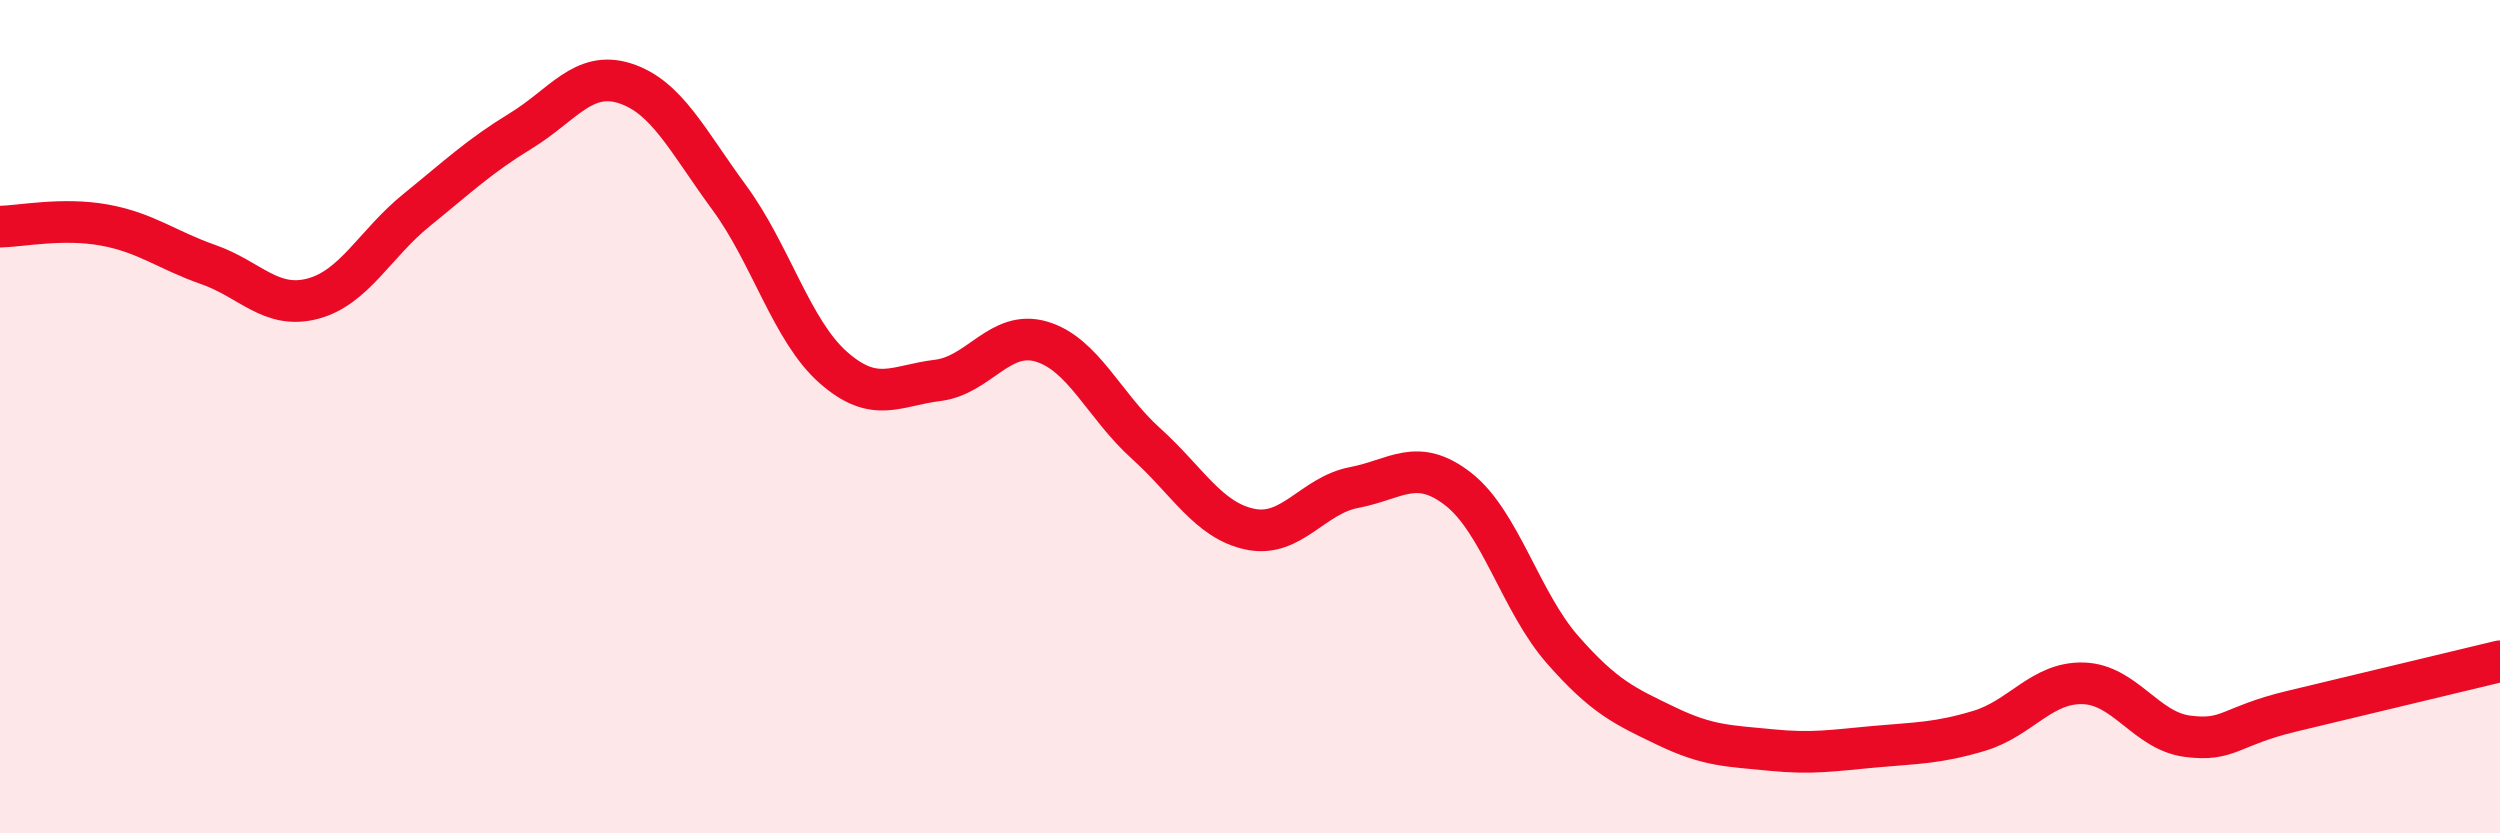
    <svg width="60" height="20" viewBox="0 0 60 20" xmlns="http://www.w3.org/2000/svg">
      <path
        d="M 0,5.44 C 0.5,5.43 1.5,5.22 2.5,5.4 C 3.5,5.58 4,6 5,6.35 C 6,6.7 6.5,7.43 7.5,7.17 C 8.5,6.91 9,5.85 10,5.04 C 11,4.23 11.5,3.75 12.5,3.14 C 13.5,2.53 14,1.68 15,2 C 16,2.32 16.5,3.38 17.5,4.74 C 18.5,6.1 19,7.94 20,8.82 C 21,9.7 21.5,9.25 22.5,9.13 C 23.5,9.01 24,7.9 25,8.2 C 26,8.5 26.5,9.74 27.5,10.64 C 28.5,11.54 29,12.49 30,12.7 C 31,12.91 31.5,11.89 32.5,11.7 C 33.5,11.51 34,10.96 35,11.74 C 36,12.52 36.5,14.45 37.5,15.59 C 38.5,16.73 39,16.95 40,17.43 C 41,17.91 41.5,17.9 42.5,18 C 43.5,18.1 44,18.01 45,17.92 C 46,17.83 46.5,17.84 47.5,17.54 C 48.5,17.24 49,16.37 50,16.4 C 51,16.43 51.5,17.54 52.5,17.67 C 53.5,17.8 53.5,17.43 55,17.07 C 56.5,16.71 59,16.11 60,15.87L60 20L0 20Z"
        fill="#EB0A25"
        opacity="0.1"
        stroke-linecap="round"
        stroke-linejoin="round"
      />
      <path
        d="M 0,5.44 C 0.5,5.43 1.5,5.22 2.5,5.4 C 3.5,5.58 4,6 5,6.35 C 6,6.7 6.5,7.43 7.5,7.17 C 8.5,6.91 9,5.85 10,5.04 C 11,4.23 11.5,3.75 12.5,3.14 C 13.5,2.53 14,1.68 15,2 C 16,2.32 16.5,3.38 17.5,4.74 C 18.5,6.1 19,7.94 20,8.82 C 21,9.7 21.5,9.25 22.5,9.13 C 23.5,9.01 24,7.9 25,8.2 C 26,8.5 26.5,9.74 27.5,10.64 C 28.5,11.54 29,12.49 30,12.7 C 31,12.91 31.5,11.89 32.5,11.7 C 33.5,11.51 34,10.96 35,11.74 C 36,12.52 36.5,14.45 37.5,15.59 C 38.5,16.73 39,16.95 40,17.43 C 41,17.91 41.5,17.9 42.5,18 C 43.5,18.1 44,18.01 45,17.92 C 46,17.83 46.5,17.84 47.5,17.54 C 48.5,17.24 49,16.37 50,16.4 C 51,16.43 51.5,17.54 52.5,17.67 C 53.5,17.8 53.5,17.43 55,17.07 C 56.5,16.71 59,16.11 60,15.87"
        stroke="#EB0A25"
        stroke-width="1"
        fill="none"
        stroke-linecap="round"
        stroke-linejoin="round"
      />
    </svg>
  